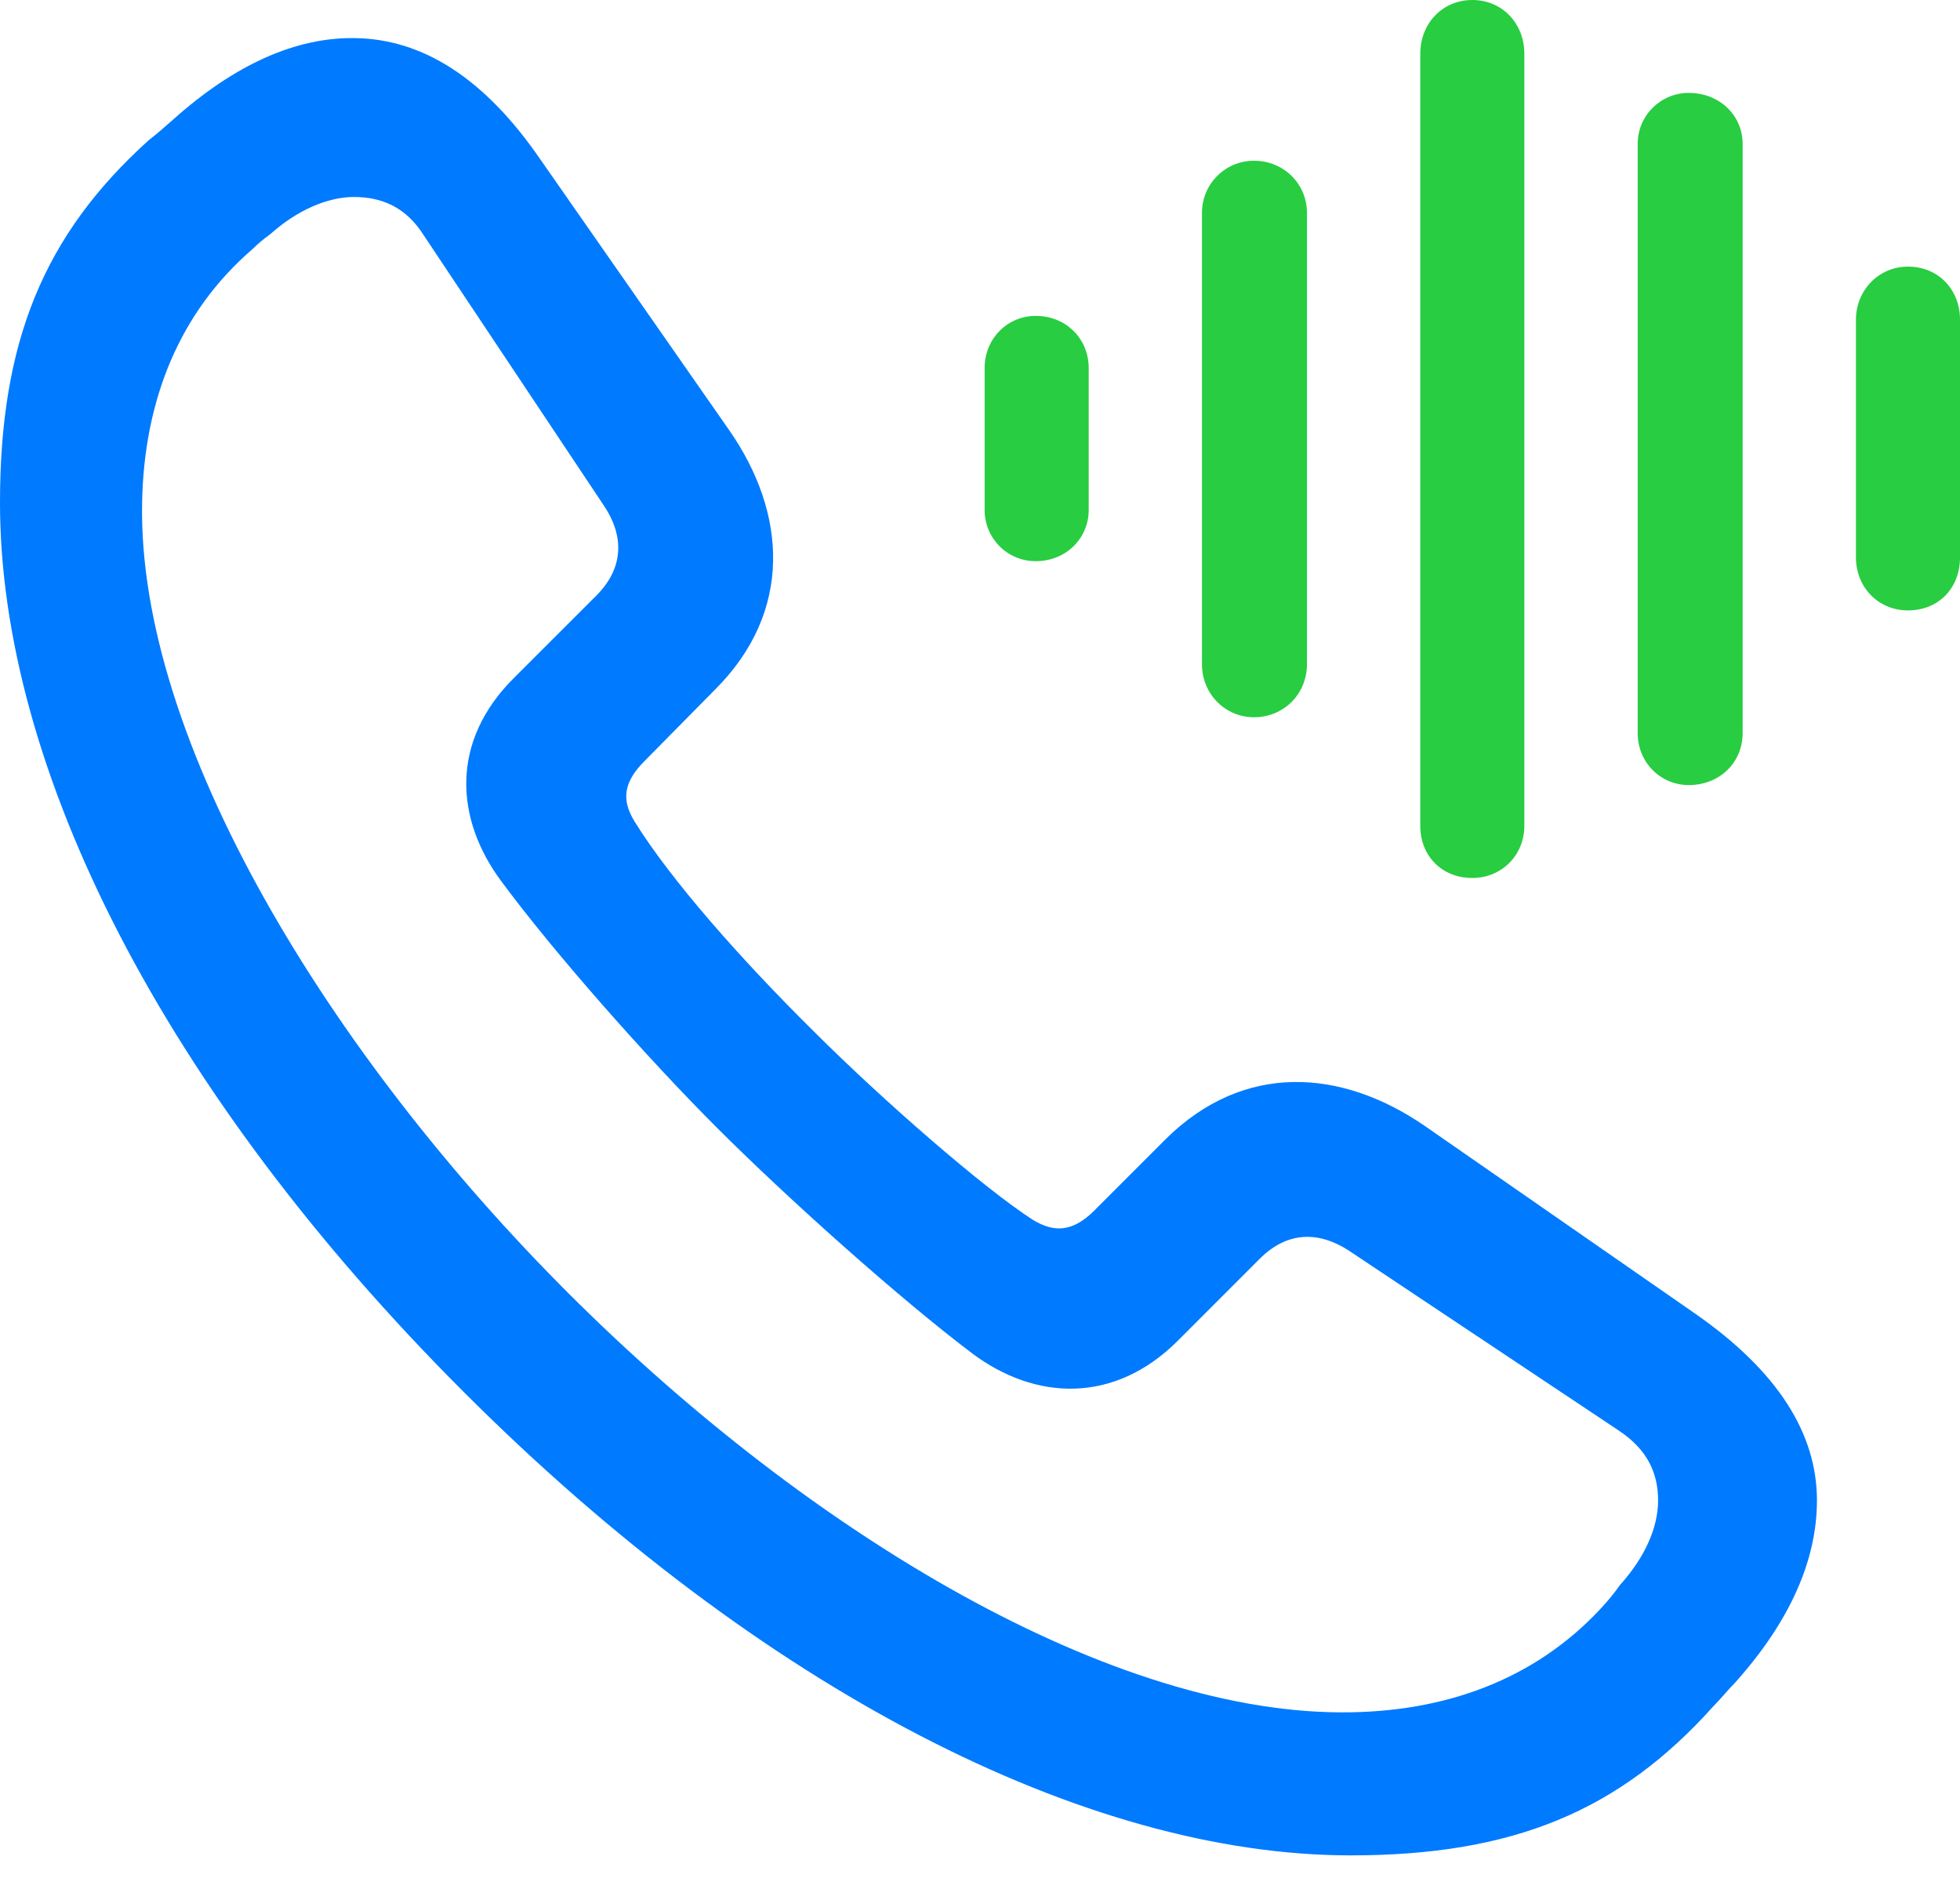<?xml version="1.0" encoding="UTF-8"?>
<!--Generator: Apple Native CoreSVG 175.5-->
<!DOCTYPE svg
PUBLIC "-//W3C//DTD SVG 1.1//EN"
       "http://www.w3.org/Graphics/SVG/1.1/DTD/svg11.dtd">
<svg version="1.1" xmlns="http://www.w3.org/2000/svg" xmlns:xlink="http://www.w3.org/1999/xlink" width="41.211" height="39.707">
 <g>
  <rect height="39.707" opacity="0" width="41.211" x="0" y="0"/>
  <path d="M28.398 39.004C31.797 39.004 34.043 38.086 36.035 35.859C36.191 35.703 36.328 35.527 36.484 35.371C37.656 34.062 38.203 32.773 38.203 31.543C38.203 30.137 37.383 28.828 35.645 27.617L29.961 23.672C28.203 22.461 26.152 22.324 24.512 23.945L23.008 25.449C22.559 25.898 22.168 25.918 21.719 25.645C20.684 24.98 18.555 23.125 17.109 21.68C15.586 20.176 14.102 18.496 13.34 17.266C13.066 16.816 13.105 16.445 13.555 15.996L15.039 14.492C16.68 12.852 16.543 10.781 15.332 9.043L11.367 3.359C10.176 1.621 8.867 0.82 7.461 0.801C6.23 0.781 4.941 1.348 3.633 2.52C3.457 2.676 3.301 2.812 3.125 2.949C0.918 4.941 0 7.188 0 10.566C0 16.152 3.438 22.949 9.746 29.258C16.016 35.527 22.832 39.004 28.398 39.004ZM28.418 35.996C23.438 36.094 17.051 32.266 11.992 27.227C6.895 22.148 2.891 15.547 2.988 10.566C3.027 8.418 3.77 6.562 5.312 5.234C5.43 5.117 5.547 5.02 5.684 4.922C6.25 4.414 6.895 4.141 7.441 4.141C8.027 4.141 8.535 4.355 8.906 4.941L12.695 10.625C13.105 11.23 13.145 11.914 12.539 12.52L10.82 14.238C9.453 15.586 9.57 17.227 10.547 18.535C11.66 20.039 13.594 22.227 15.078 23.711C16.582 25.215 18.945 27.324 20.449 28.457C21.758 29.434 23.418 29.531 24.766 28.184L26.484 26.465C27.09 25.859 27.754 25.898 28.359 26.289L34.043 30.078C34.629 30.469 34.863 30.957 34.863 31.543C34.863 32.109 34.59 32.734 34.062 33.32C33.965 33.457 33.887 33.555 33.77 33.691C32.422 35.215 30.566 35.957 28.418 35.996Z" fill="#007aff"/>
  <path d="M21.777 11.797C22.422 11.797 22.891 11.309 22.891 10.723L22.891 7.734C22.891 7.129 22.422 6.641 21.777 6.641C21.172 6.641 20.703 7.129 20.703 7.734L20.703 10.723C20.703 11.309 21.172 11.797 21.777 11.797Z" fill="#28cd41"/>
  <path d="M26.367 15.078C26.992 15.078 27.48 14.59 27.48 13.965L27.48 4.473C27.48 3.867 26.992 3.379 26.367 3.379C25.762 3.379 25.273 3.867 25.273 4.473L25.273 13.965C25.273 14.59 25.762 15.078 26.367 15.078Z" fill="#28cd41"/>
  <path d="M30.957 18.457C31.582 18.457 32.051 17.969 32.051 17.363L32.051 1.133C32.051 0.488 31.582 0 30.957 0C30.332 0 29.863 0.488 29.863 1.133L29.863 17.363C29.863 17.988 30.312 18.457 30.957 18.457Z" fill="#28cd41"/>
  <path d="M35.508 16.504C36.152 16.504 36.641 16.035 36.641 15.41L36.641 3.027C36.641 2.422 36.152 1.953 35.508 1.953C34.922 1.953 34.434 2.422 34.434 3.027L34.434 15.41C34.434 16.035 34.922 16.504 35.508 16.504Z" fill="#28cd41"/>
  <path d="M40.117 12.832C40.762 12.832 41.211 12.363 41.211 11.719L41.211 6.719C41.211 6.094 40.762 5.605 40.117 5.605C39.492 5.605 39.023 6.113 39.023 6.719L39.023 11.719C39.023 12.344 39.492 12.832 40.117 12.832Z" fill="#28cd41"/>
 </g>
</svg>
